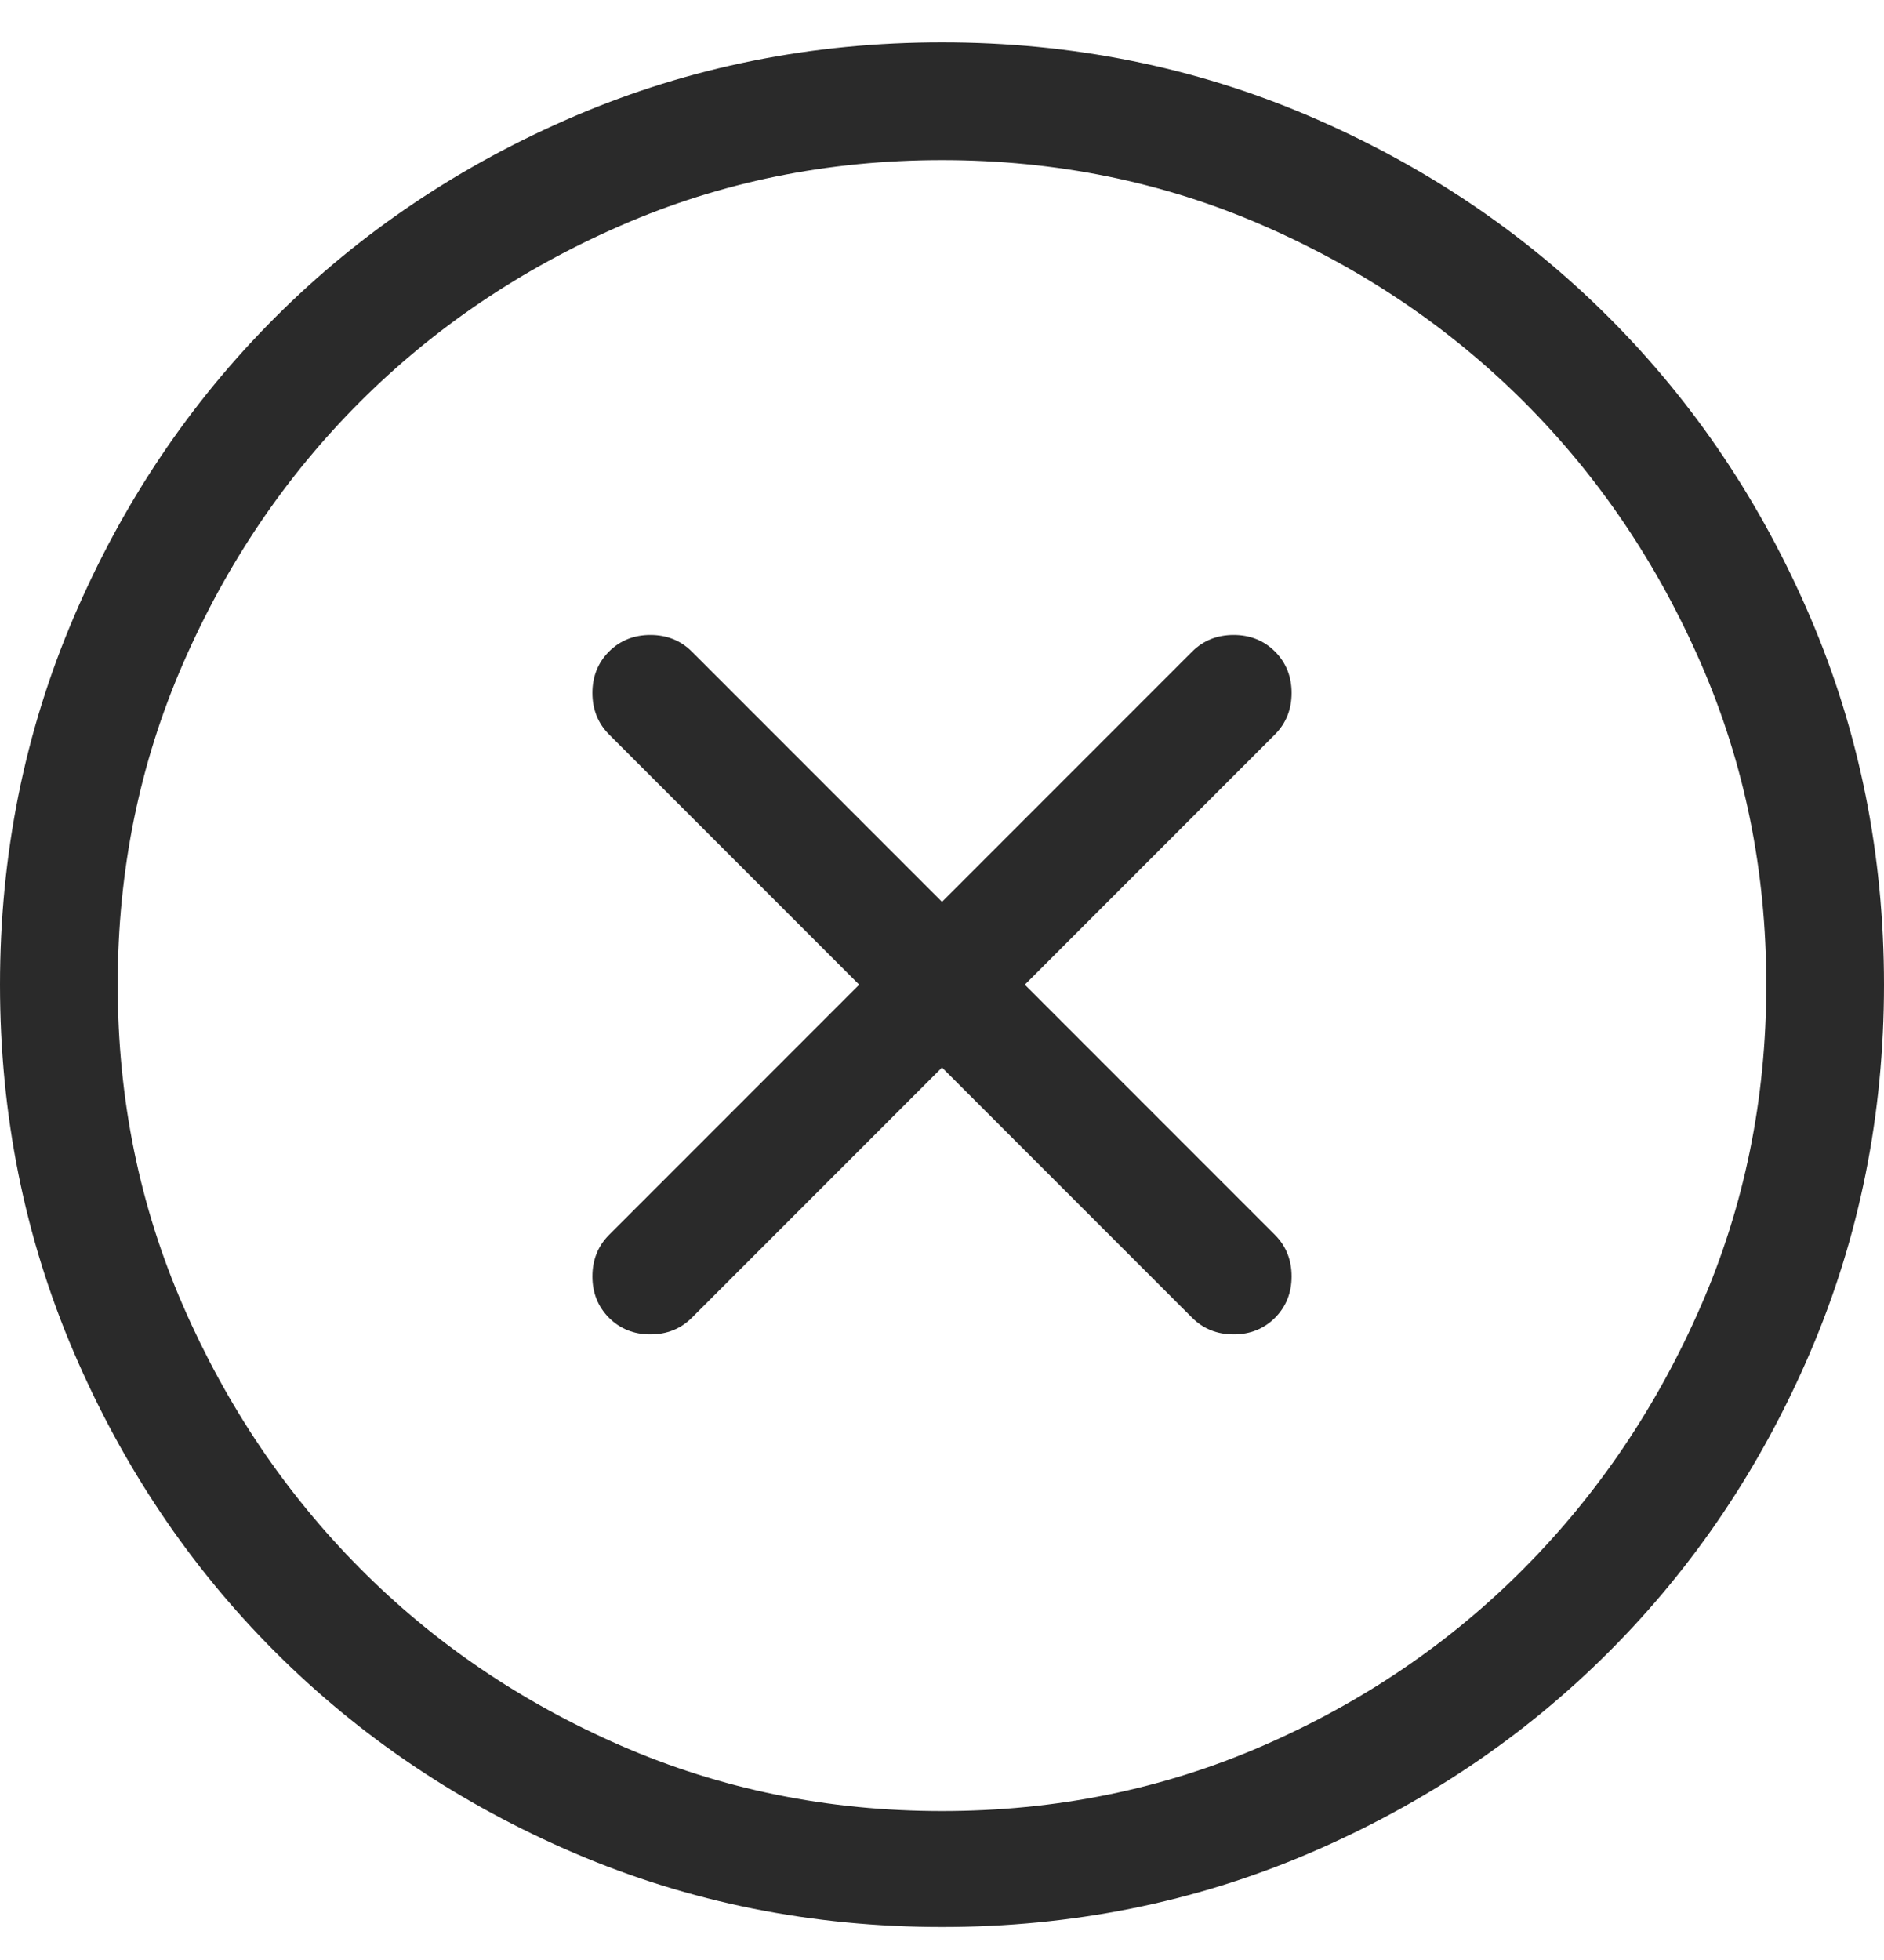 <?xml version="1.0" encoding="UTF-8"?>
<svg width="25px" height="26px" viewBox="0 0 25 26" version="1.1" xmlns="http://www.w3.org/2000/svg" xmlns:xlink="http://www.w3.org/1999/xlink">
    <title>50DF7080-1534-4918-9A2E-EC505EADCA13</title>
    <g id="Let's-Start-PopUp" stroke="none" stroke-width="1" fill="none" fill-rule="evenodd">
        <g id="Gool-Let'sGo-full-screen-01" transform="translate(-30, -22)" fill="#2A2A2A" fill-rule="nonzero">
            <g id="Close---simple-line-icons-Copy" transform="translate(30, 22.562)">
                <path d="M12.5,0 C10.775,0 9.151,0.326 7.629,0.977 C6.108,1.628 4.781,2.519 3.65,3.65 C2.519,4.781 1.628,6.108 0.977,7.629 C0.326,9.151 0,10.775 0,12.5 C0,14.225 0.326,15.849 0.977,17.371 C1.628,18.892 2.519,20.219 3.65,21.35 C4.781,22.481 6.108,23.372 7.629,24.023 C9.151,24.674 10.775,25 12.5,25 C14.225,25 15.849,24.674 17.371,24.023 C18.892,23.372 20.219,22.481 21.35,21.35 C22.481,20.219 23.372,18.892 24.023,17.371 C24.674,15.849 25,14.225 25,12.5 C25,10.775 24.674,9.151 24.023,7.629 C23.372,6.108 22.481,4.781 21.35,3.65 C20.219,2.519 18.892,1.628 17.371,0.977 C15.849,0.326 14.225,0 12.5,0 Z M12.5,23.462 C10.986,23.462 9.566,23.173 8.24,22.595 C6.913,22.017 5.758,21.232 4.773,20.239 C3.788,19.246 3.007,18.087 2.429,16.76 C1.851,15.434 1.562,14.014 1.562,12.5 C1.562,10.986 1.851,9.566 2.429,8.24 C3.007,6.913 3.788,5.758 4.773,4.773 C5.758,3.788 6.913,3.007 8.24,2.429 C9.566,1.851 10.986,1.562 12.5,1.562 C14.014,1.562 15.434,1.851 16.76,2.429 C18.087,3.007 19.242,3.788 20.227,4.773 C21.212,5.758 21.993,6.913 22.571,8.24 C23.149,9.566 23.438,10.986 23.438,12.5 C23.438,14.014 23.149,15.434 22.571,16.76 C21.993,18.087 21.212,19.246 20.227,20.239 C19.242,21.232 18.087,22.017 16.76,22.595 C15.434,23.173 14.014,23.462 12.5,23.462 Z M16.919,8.081 C16.772,7.935 16.589,7.861 16.37,7.861 C16.15,7.861 15.967,7.935 15.82,8.081 L12.5,11.401 L9.18,8.081 C9.033,7.935 8.85,7.861 8.63,7.861 C8.411,7.861 8.228,7.935 8.081,8.081 C7.935,8.228 7.861,8.411 7.861,8.63 C7.861,8.85 7.935,9.033 8.081,9.18 L11.401,12.5 L8.081,15.82 C7.935,15.967 7.861,16.15 7.861,16.37 C7.861,16.589 7.935,16.772 8.081,16.919 C8.228,17.065 8.411,17.139 8.63,17.139 C8.85,17.139 9.033,17.065 9.18,16.919 L12.5,13.599 L15.82,16.919 C15.967,17.065 16.15,17.139 16.37,17.139 C16.589,17.139 16.772,17.065 16.919,16.919 C17.065,16.772 17.139,16.589 17.139,16.37 C17.139,16.15 17.065,15.967 16.919,15.82 L13.599,12.5 L16.919,9.18 C17.065,9.033 17.139,8.85 17.139,8.63 C17.139,8.411 17.065,8.228 16.919,8.081 Z" id="Shape"></path>
            </g>
        </g>
    </g>
</svg>